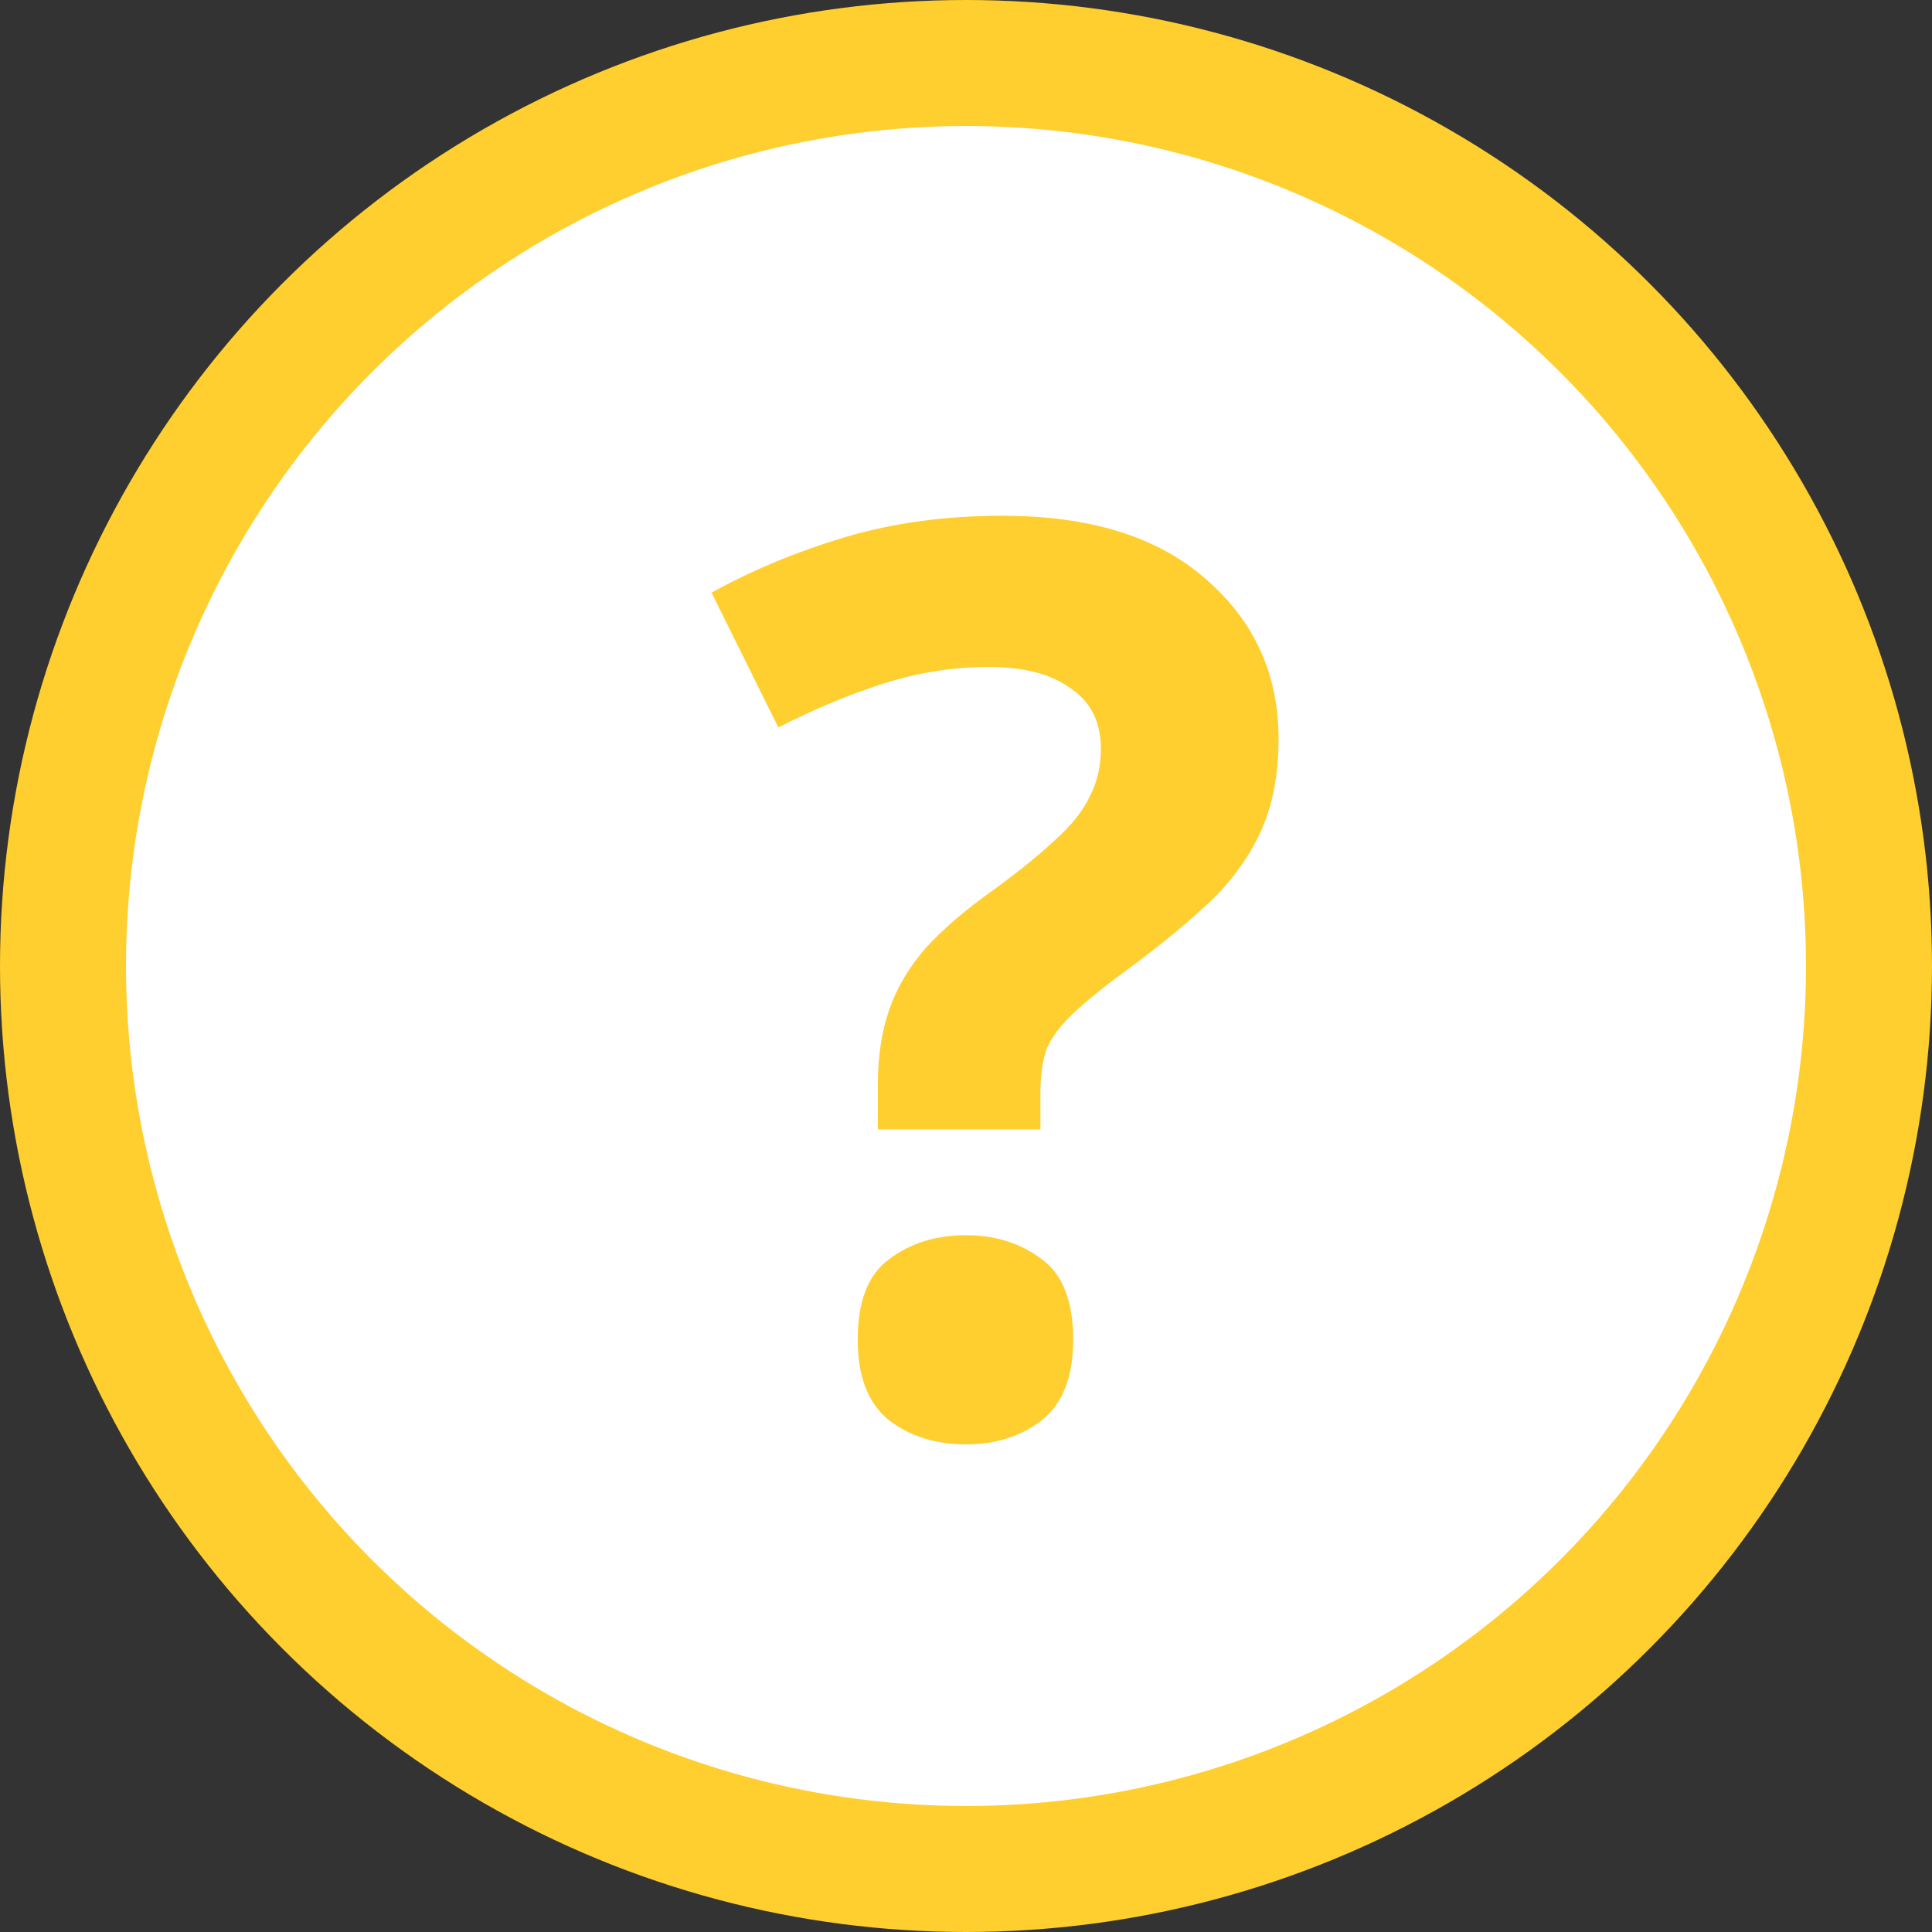 <?xml version="1.0" encoding="UTF-8"?> <svg xmlns="http://www.w3.org/2000/svg" width="23" height="23" viewBox="0 0 23 23" fill="none"><rect x="0" y="0" width="23" height="23" fill="#333333" stroke="none"/><circle cx="11.5" cy="11.5" r="10.75" fill="white" stroke="#FFCE2F" stroke-width="1.5"></circle><path d="M10.451 12.905C10.451 12.575 10.496 12.28 10.586 12.02C10.676 11.76 10.821 11.515 11.021 11.285C11.231 11.055 11.506 10.82 11.846 10.58C12.146 10.36 12.386 10.165 12.566 9.995C12.756 9.825 12.891 9.655 12.971 9.485C13.061 9.315 13.106 9.125 13.106 8.915C13.106 8.595 12.986 8.355 12.746 8.195C12.516 8.025 12.191 7.94 11.771 7.94C11.351 7.94 10.936 8.005 10.526 8.135C10.116 8.265 9.696 8.44 9.266 8.66L8.471 7.055C8.961 6.785 9.491 6.565 10.061 6.395C10.631 6.225 11.256 6.14 11.936 6.14C12.976 6.14 13.781 6.39 14.351 6.89C14.931 7.39 15.221 8.025 15.221 8.795C15.221 9.205 15.156 9.56 15.026 9.86C14.896 10.16 14.701 10.44 14.441 10.7C14.181 10.95 13.856 11.22 13.466 11.51C13.176 11.72 12.951 11.9 12.791 12.05C12.631 12.2 12.521 12.345 12.461 12.485C12.411 12.625 12.386 12.8 12.386 13.01V13.445H10.451V12.905ZM10.211 15.95C10.211 15.49 10.336 15.17 10.586 14.99C10.836 14.8 11.141 14.705 11.501 14.705C11.851 14.705 12.151 14.8 12.401 14.99C12.651 15.17 12.776 15.49 12.776 15.95C12.776 16.39 12.651 16.71 12.401 16.91C12.151 17.1 11.851 17.195 11.501 17.195C11.141 17.195 10.836 17.1 10.586 16.91C10.336 16.71 10.211 16.39 10.211 15.95Z" fill="#FFCE2F"></path></svg> 